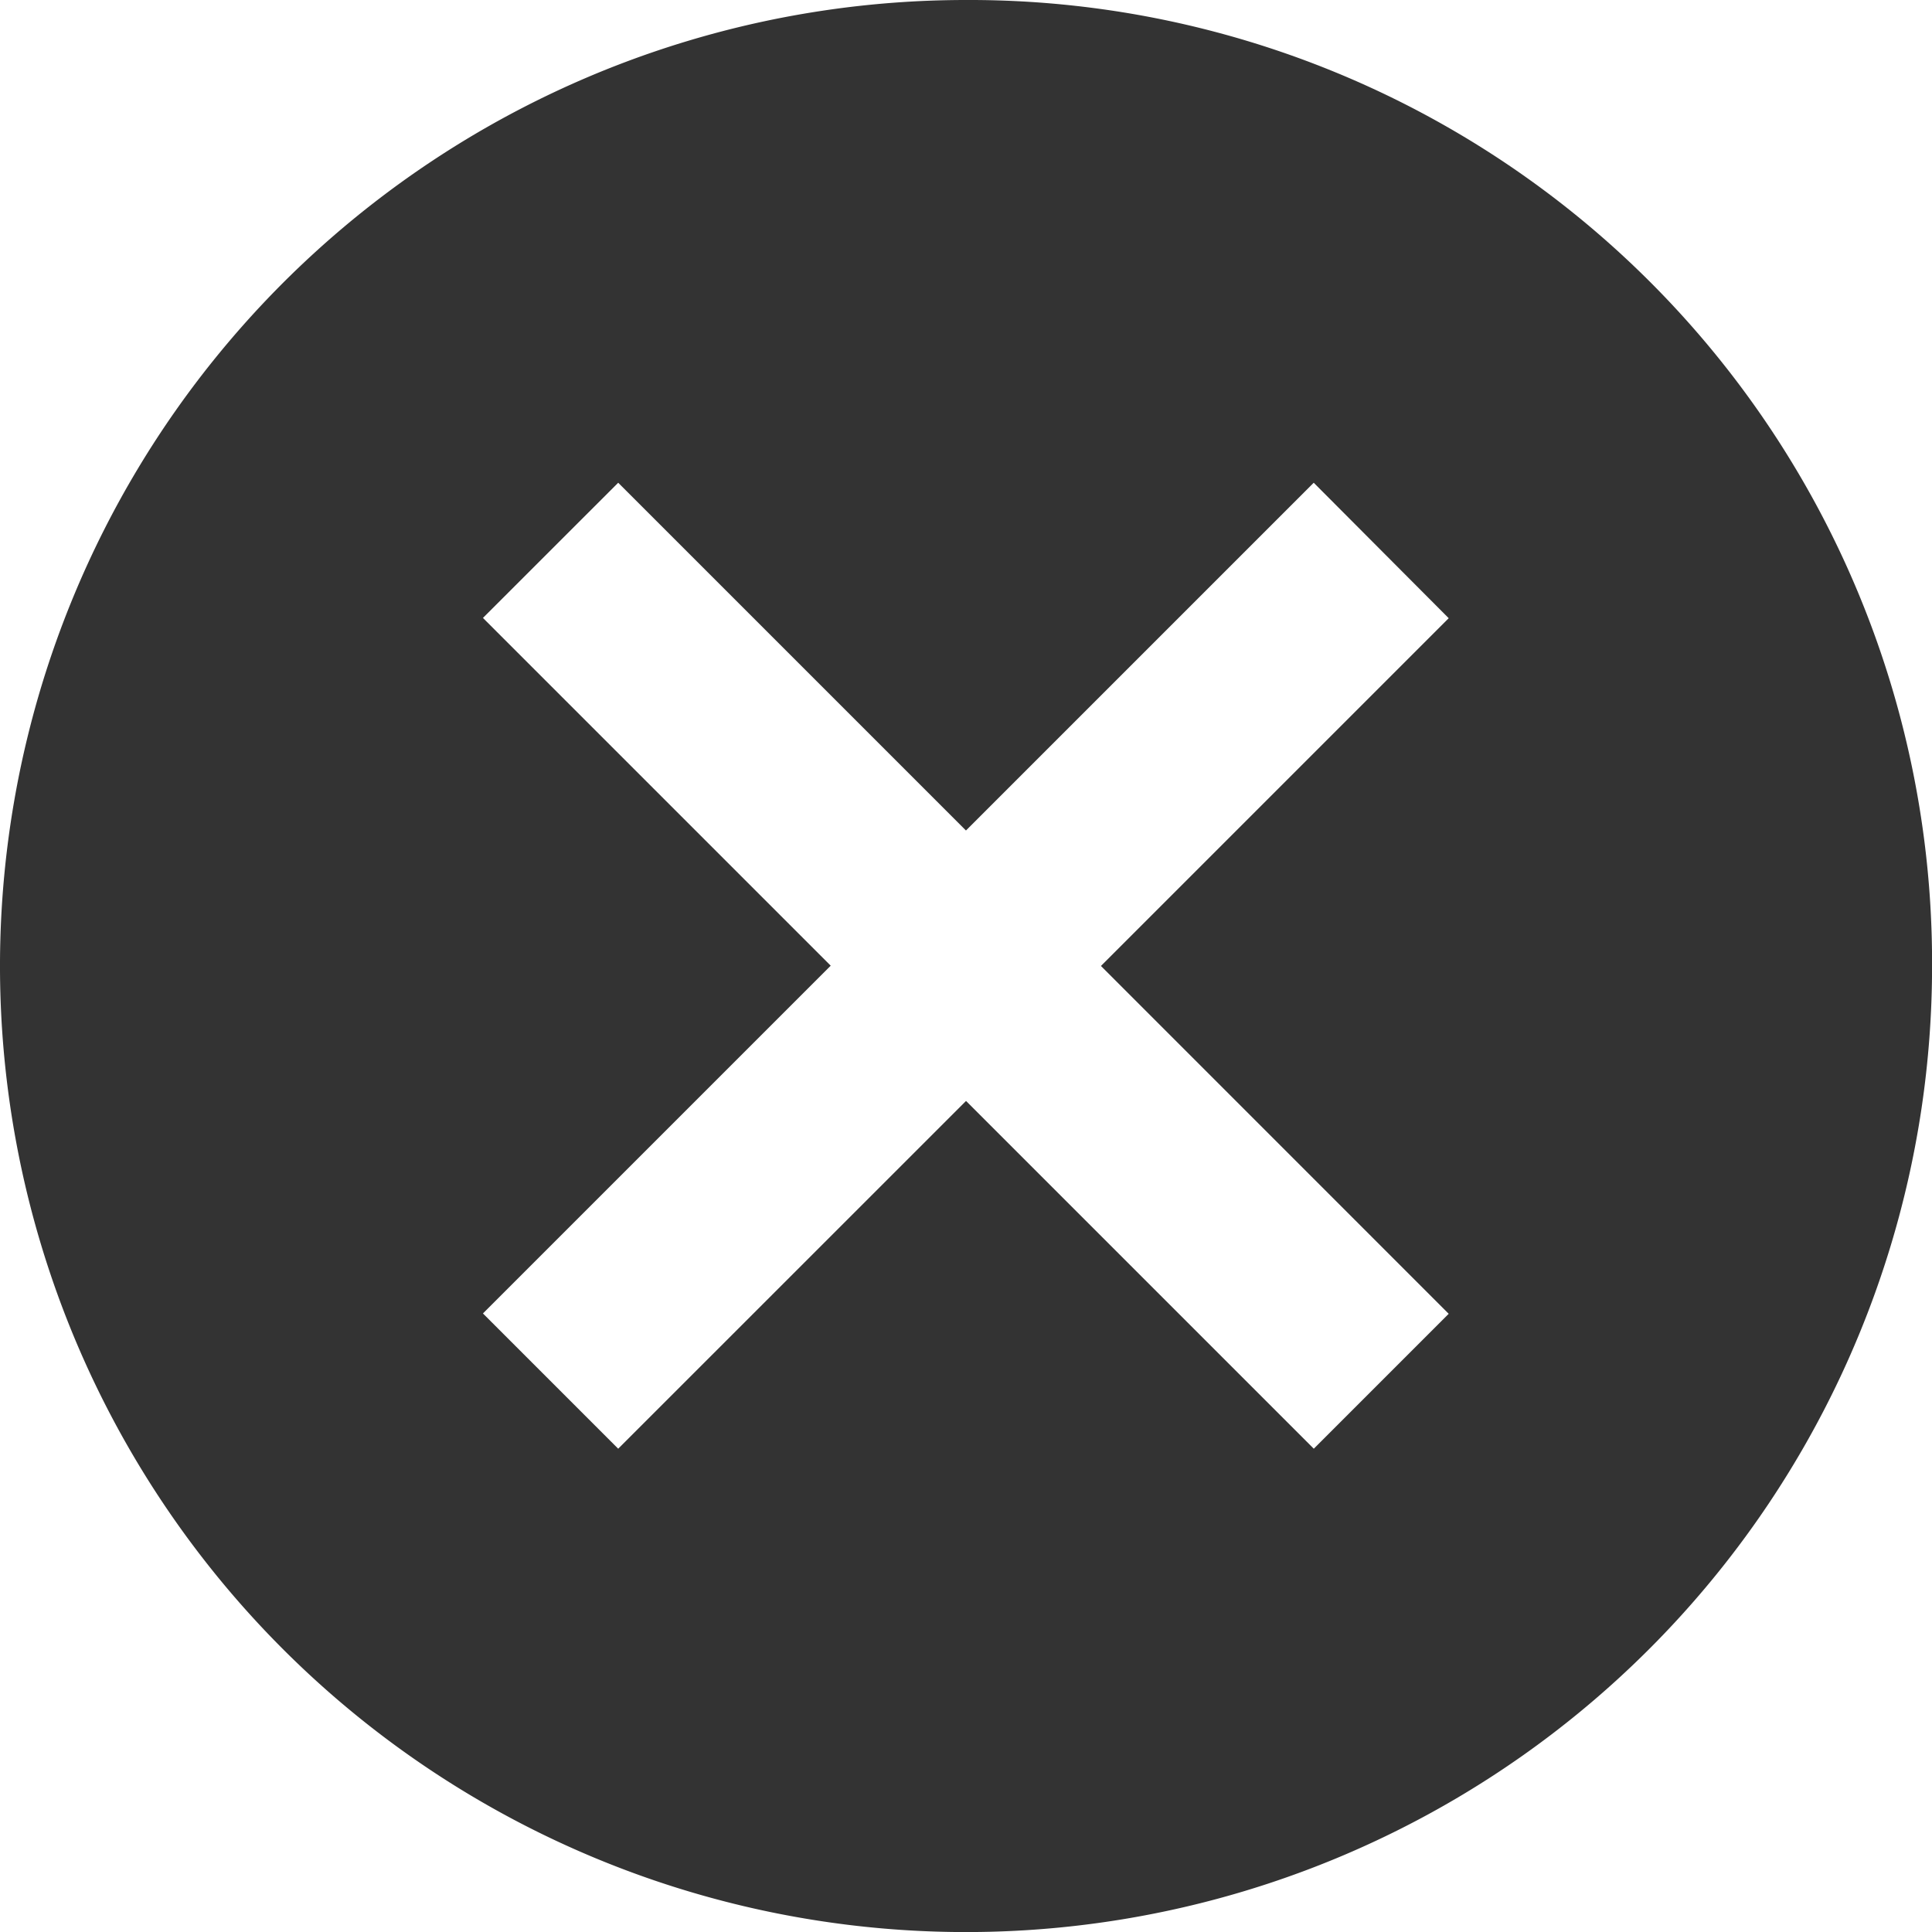 <svg height="28.039" viewBox="0 0 28.039 28.039" width="28.039" xmlns="http://www.w3.org/2000/svg"><path d="m17.395 3.375a14.02 14.02 0 1 0 14.02 14.02 13.971 13.971 0 0 0 -14.02-14.02zm7.005 19.067-1.958 1.958-5.047-5.047-5.048 5.047-1.963-1.963 5.047-5.047-5.047-5.047 1.963-1.962 5.047 5.047 5.047-5.047 1.959 1.966-5.047 5.047z" fill="#333" transform="translate(-3.375 -3.375)"/></svg>